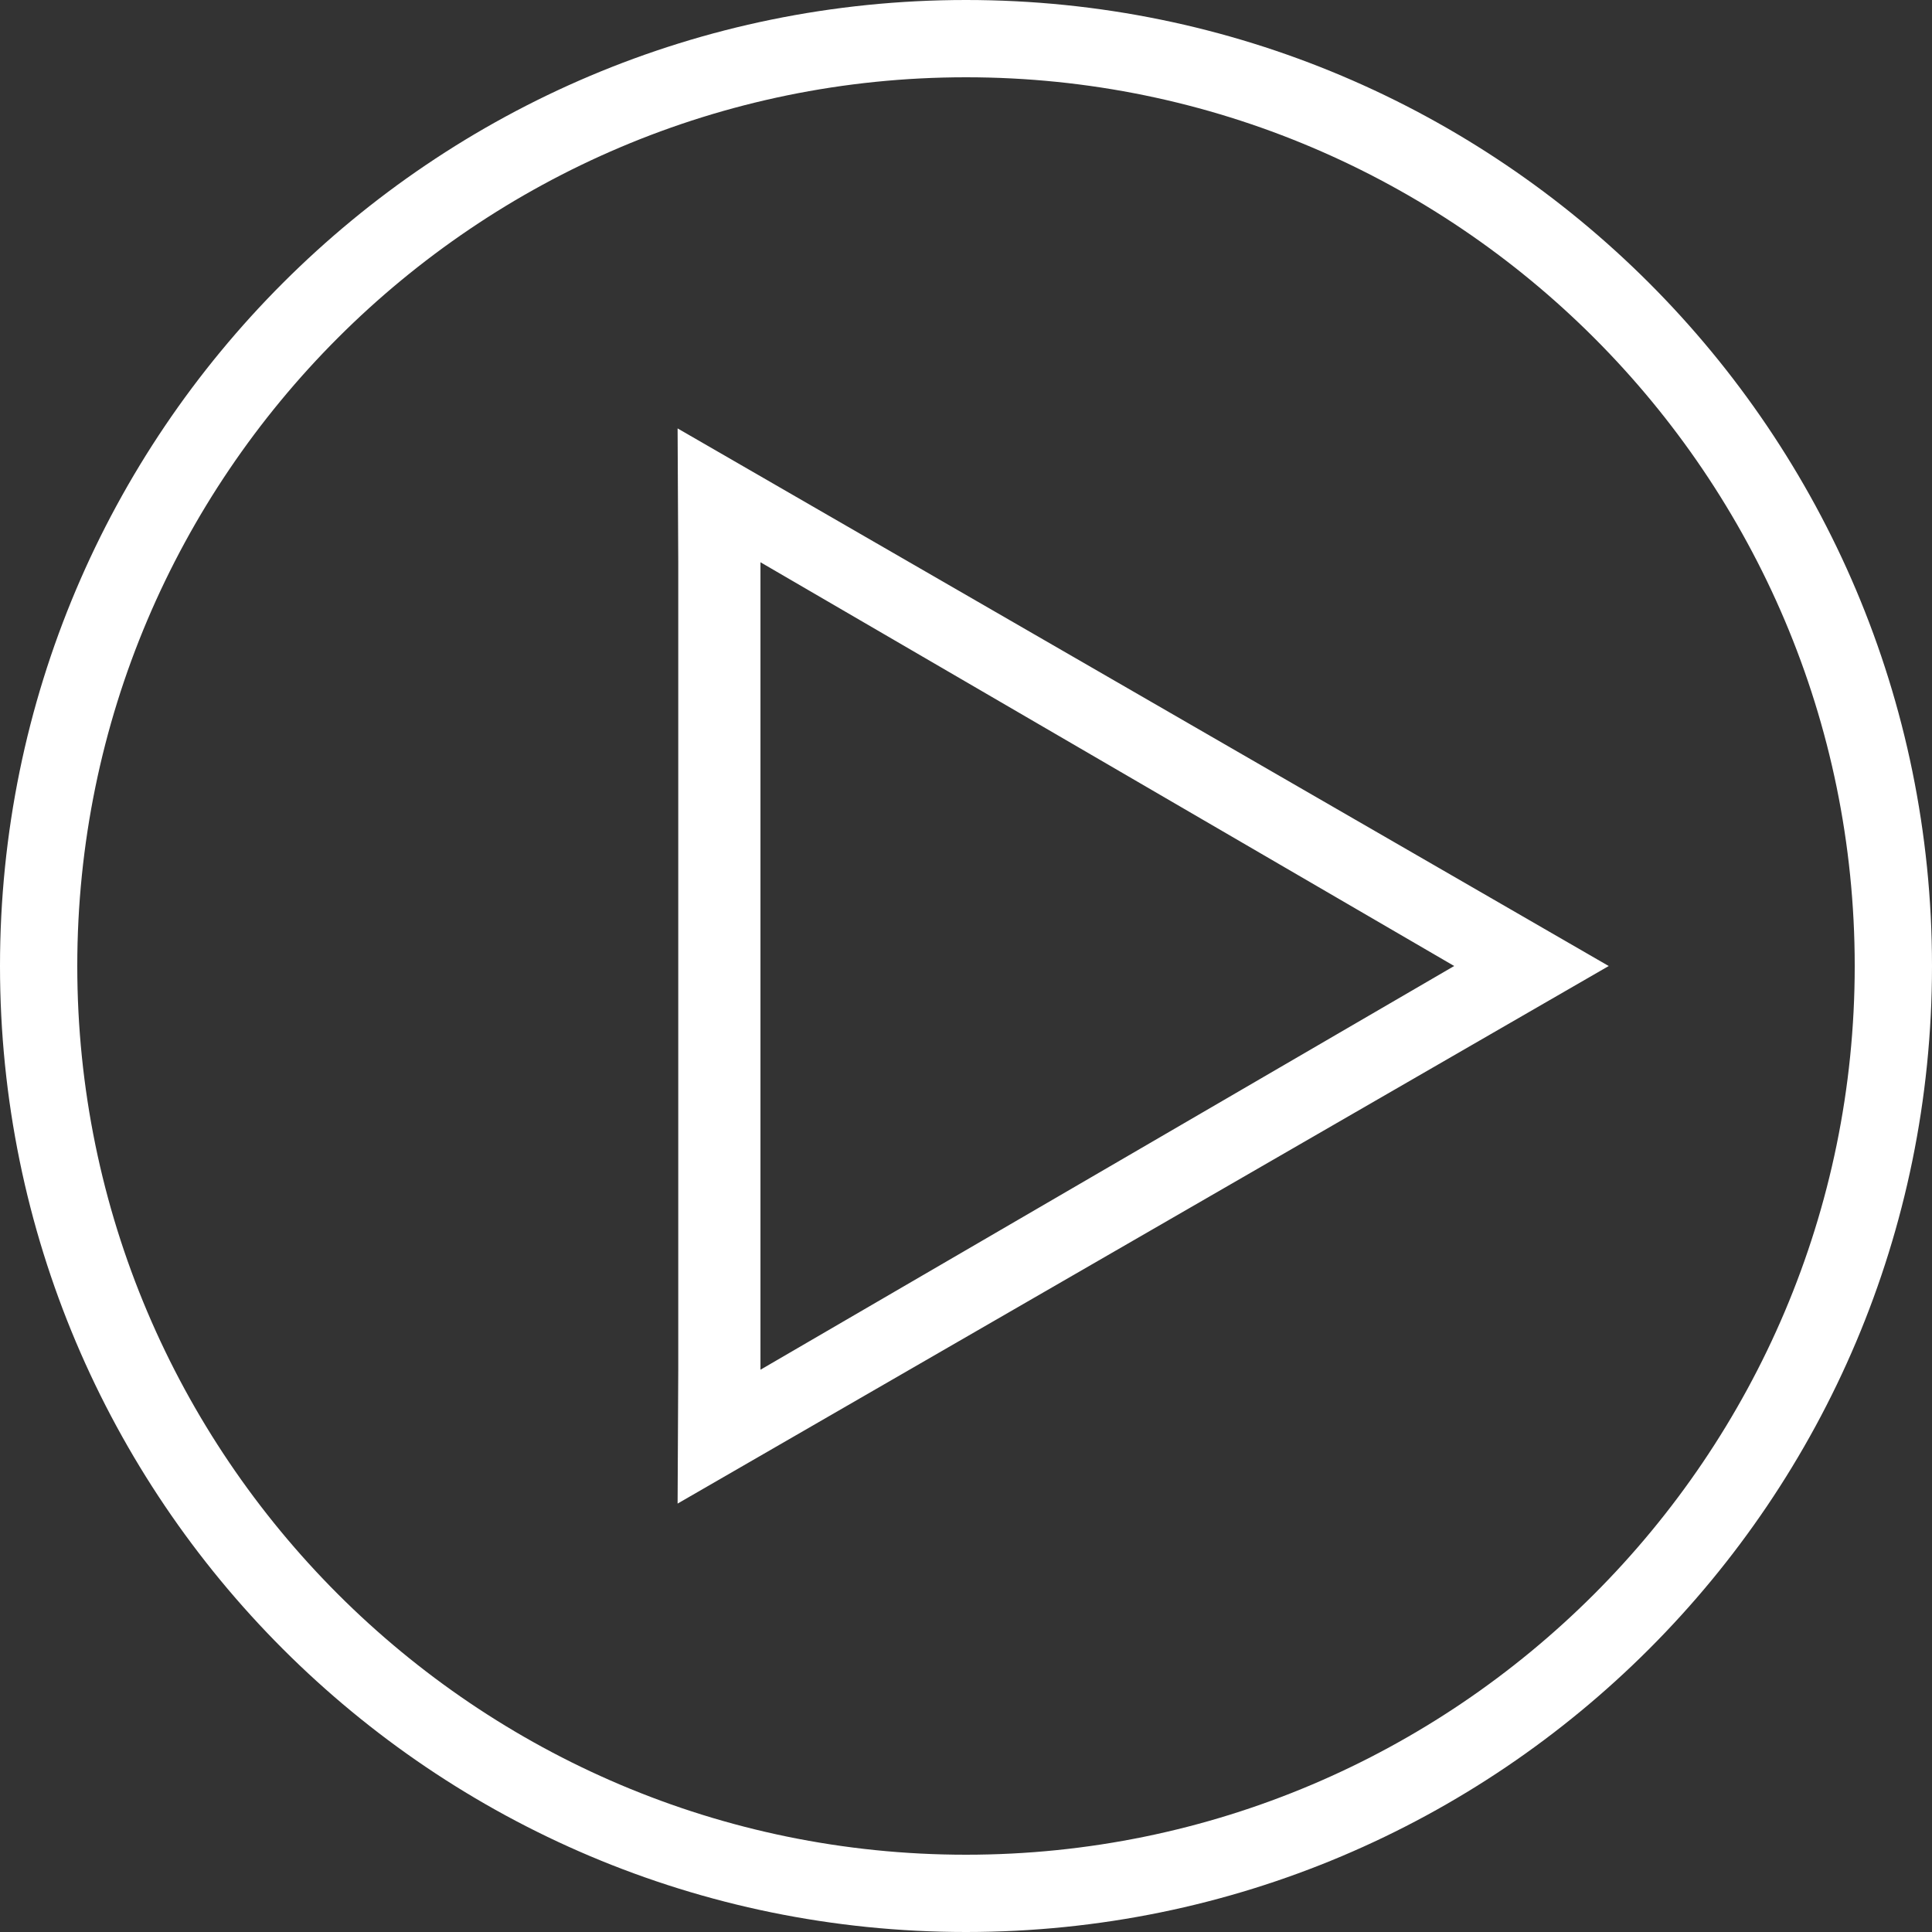 ﻿<?xml version="1.0" encoding="utf-8"?>
<svg version="1.1" xmlns:xlink="http://www.w3.org/1999/xlink" width="94px" height="94px" xmlns="http://www.w3.org/2000/svg">
  <rect width="100%" height="100%" fill="#333333" stroke="none"/>
  <g transform="matrix(1 0 0 1 -878 -2620 )">
    <path d="M 78.271 47.001  L 72.632 43.744  L 38.608 24.1  L 32.968 20.844  L 33 27.356  L 33 66.644  L 32.968 73.156  L 38.608 69.9  L 72.631 50.257  L 78.271 47.001  Z M 70.752 47  L 37 66.643  L 37 27.356  L 70.752 47  Z M 94 47  C 94 21.043  72.958 0  47 0  C 21.043 0  0 21.043  0 47  C 0 72.956  21.043 94  47 94  C 72.958 94  94 72.956  94 47  Z M 90.24 47  C 90.24 70.842  70.843 90.24  47 90.24  C 23.158 90.24  3.76 70.842  3.76 47  C 3.76 23.157  23.158 3.76  47 3.76  C 70.843 3.76  90.24 23.157  90.24 47  Z " fill-rule="nonzero" fill="#ffffff" stroke="none" transform="matrix(1 0 0 1 878 2620 )" />
  </g>
</svg>